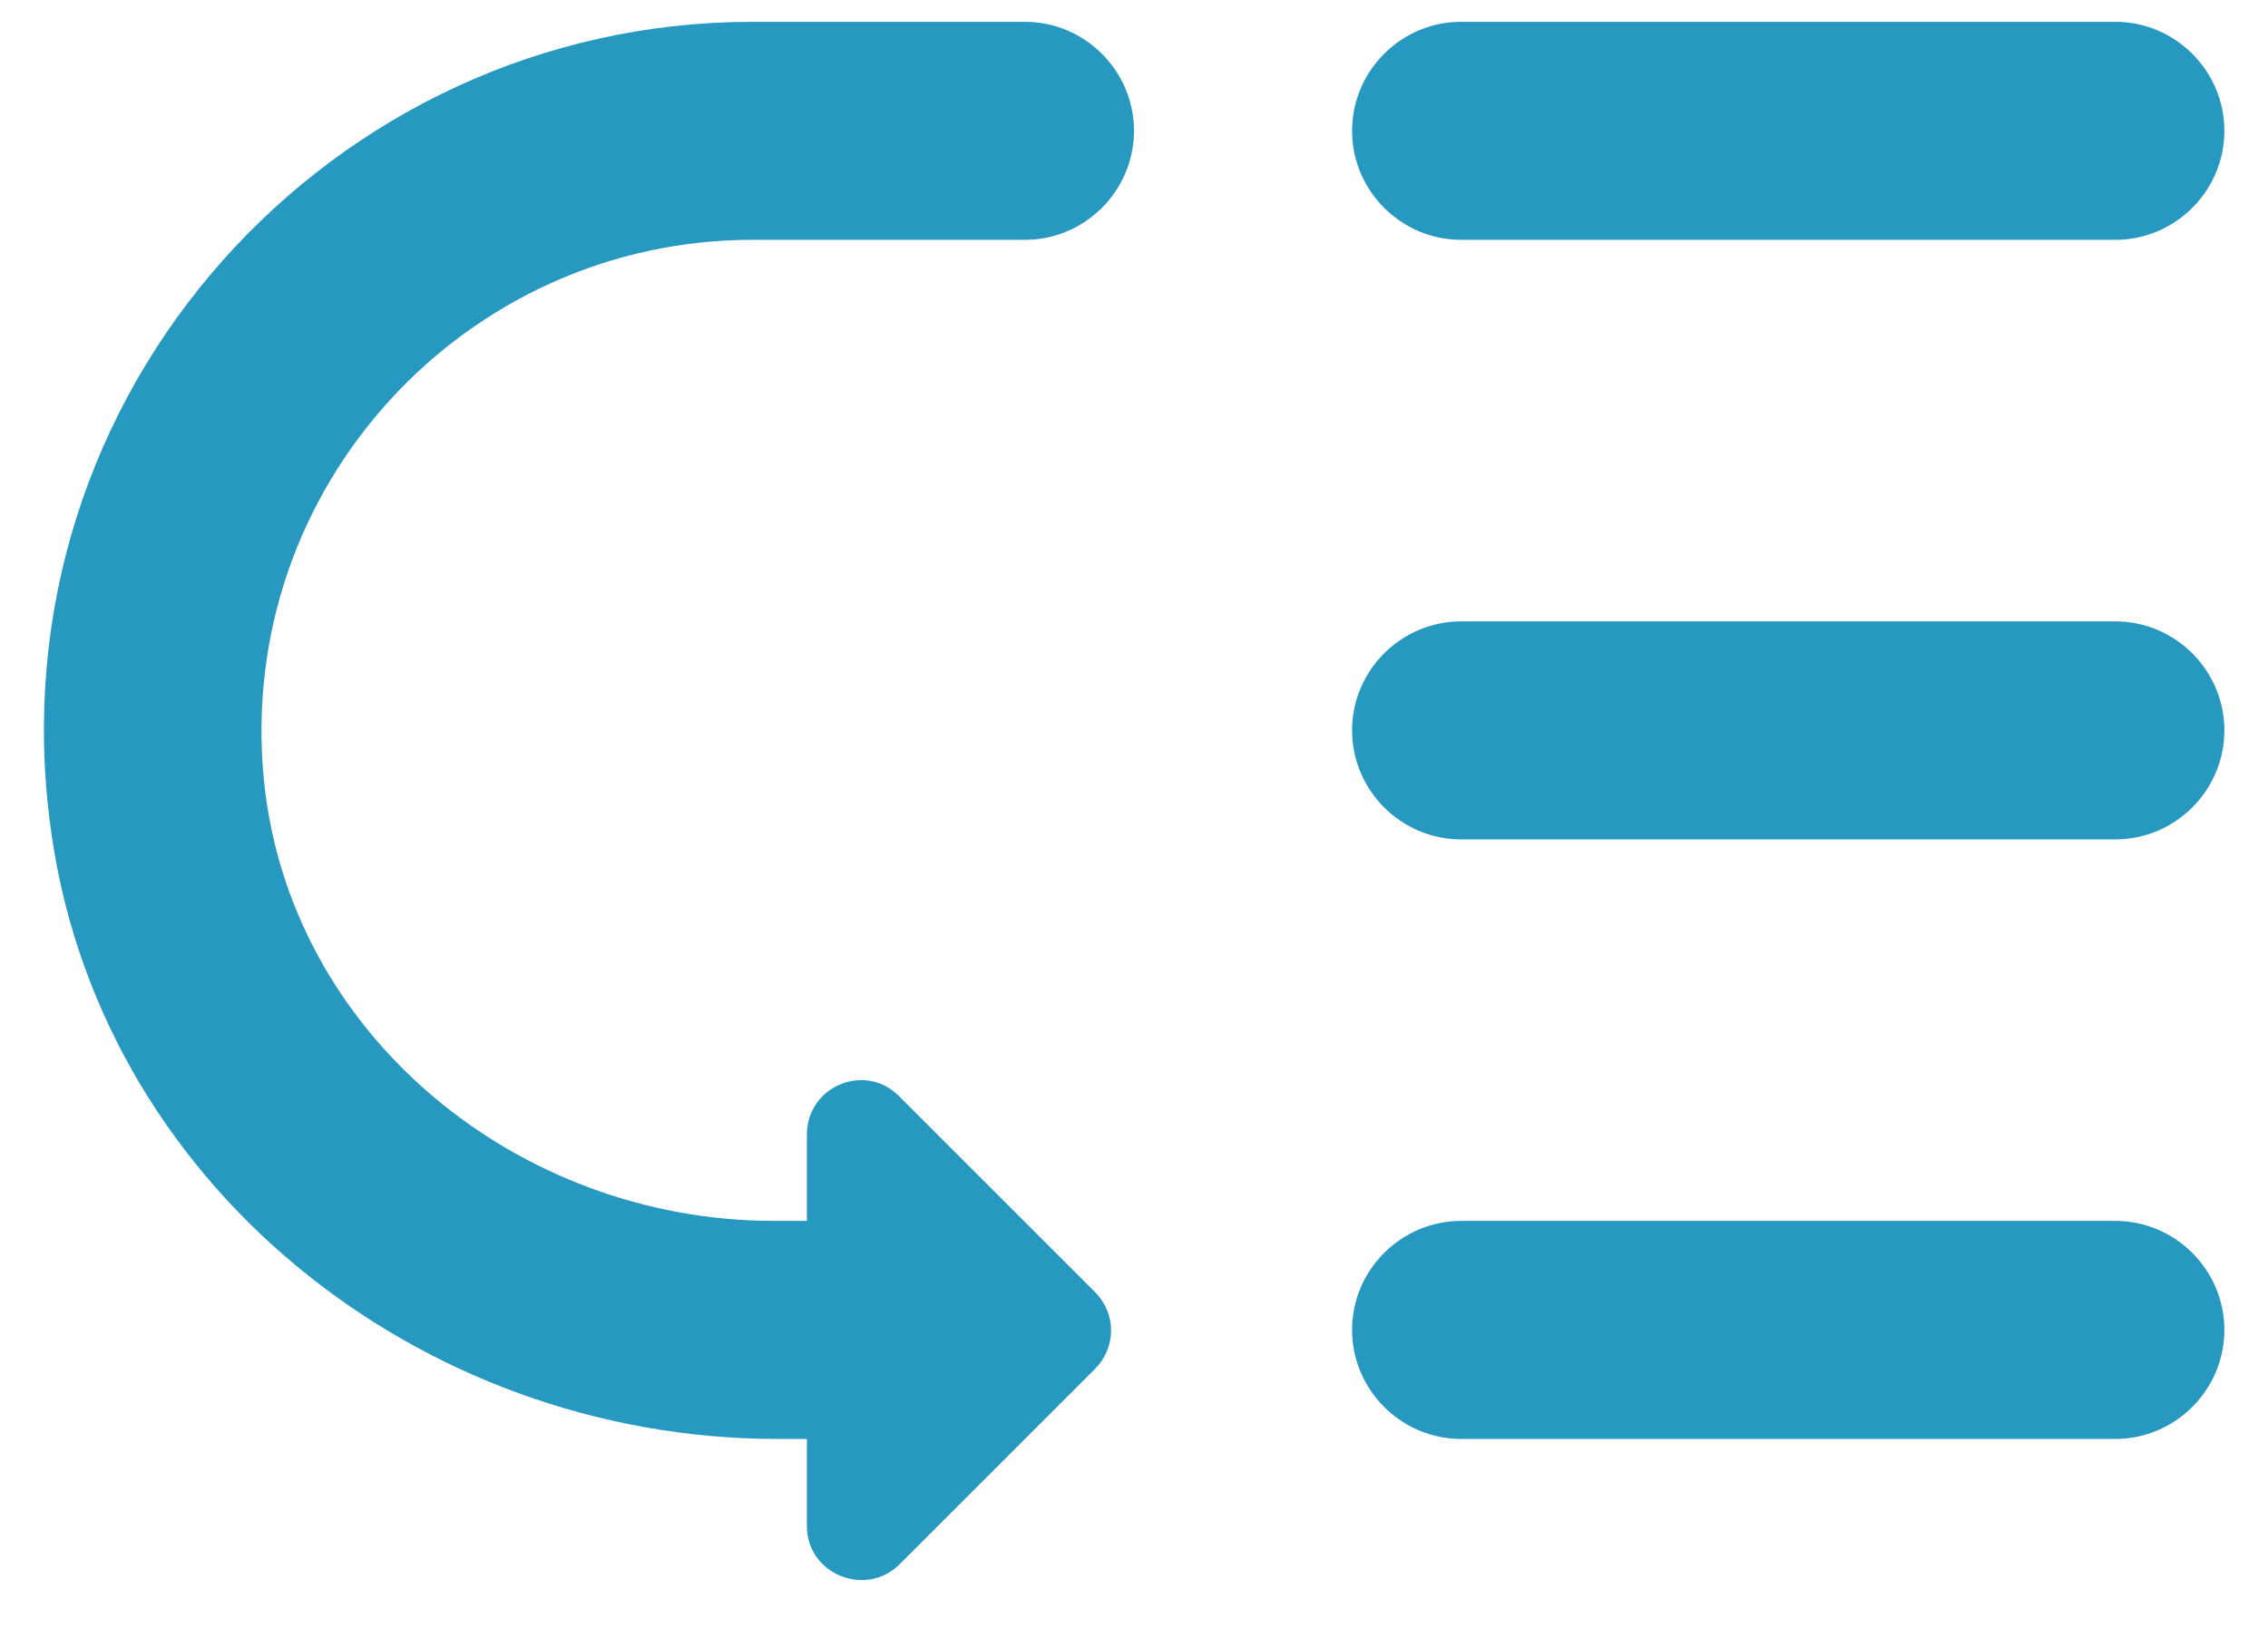 <?xml version="1.0" encoding="UTF-8"?>
<svg width="39px" height="28px" viewBox="0 0 39 28" version="1.1" xmlns="http://www.w3.org/2000/svg" xmlns:xlink="http://www.w3.org/1999/xlink">
    <!-- Generator: Sketch 54.1 (76490) - https://sketchapp.com -->
    <title>Icons/dark/scan expense Copy 7</title>
    <desc>Created with Sketch.</desc>
    <g id="Pages-Header" stroke="none" stroke-width="1" fill="none" fill-rule="evenodd">
        <g id="Enterprise" transform="translate(-957, -4376)" fill="#2798C0" fill-rule="nonzero">
            <g id="Icons/blue/delegaciones" transform="translate(954, 4367)">
                <path d="M28.125,9.375 L39.375,9.375 C40.406,9.375 41.25,10.219 41.25,11.25 C41.25,12.281 40.406,13.125 39.375,13.125 L28.125,13.125 C27.094,13.125 26.25,12.281 26.25,11.25 C26.25,10.219 27.094,9.375 28.125,9.375 Z M28.125,19.688 L39.375,19.688 C40.406,19.688 41.25,20.531 41.25,21.562 C41.25,22.594 40.406,23.438 39.375,23.438 L28.125,23.438 C27.094,23.438 26.25,22.594 26.25,21.562 C26.25,20.531 27.094,19.688 28.125,19.688 Z M28.125,30 L39.375,30 C40.406,30 41.25,30.844 41.25,31.875 C41.25,32.906 40.406,33.75 39.375,33.75 L28.125,33.75 C27.094,33.75 26.25,32.906 26.25,31.875 C26.25,30.844 27.094,30 28.125,30 Z M18.469,35.906 L21.825,32.55 C22.2,32.175 22.2,31.594 21.825,31.219 L18.469,27.863 C17.887,27.262 16.875,27.675 16.875,28.519 L16.875,35.25 C16.875,36.075 17.887,36.487 18.469,35.906 L18.469,35.906 Z M16.875,30 L16.312,30 C11.906,30 7.969,26.794 7.537,22.406 C7.05,17.381 11.006,13.125 15.938,13.125 L20.625,13.125 C21.656,13.125 22.5,12.281 22.5,11.25 C22.5,10.219 21.656,9.375 20.625,9.375 L15.938,9.375 C8.7,9.375 2.888,15.75 3.862,23.175 C4.65,29.325 10.181,33.75 16.369,33.75 L16.875,33.75 L16.875,30 Z" id="Shape"></path>
            </g>
        </g>
    </g>
</svg>